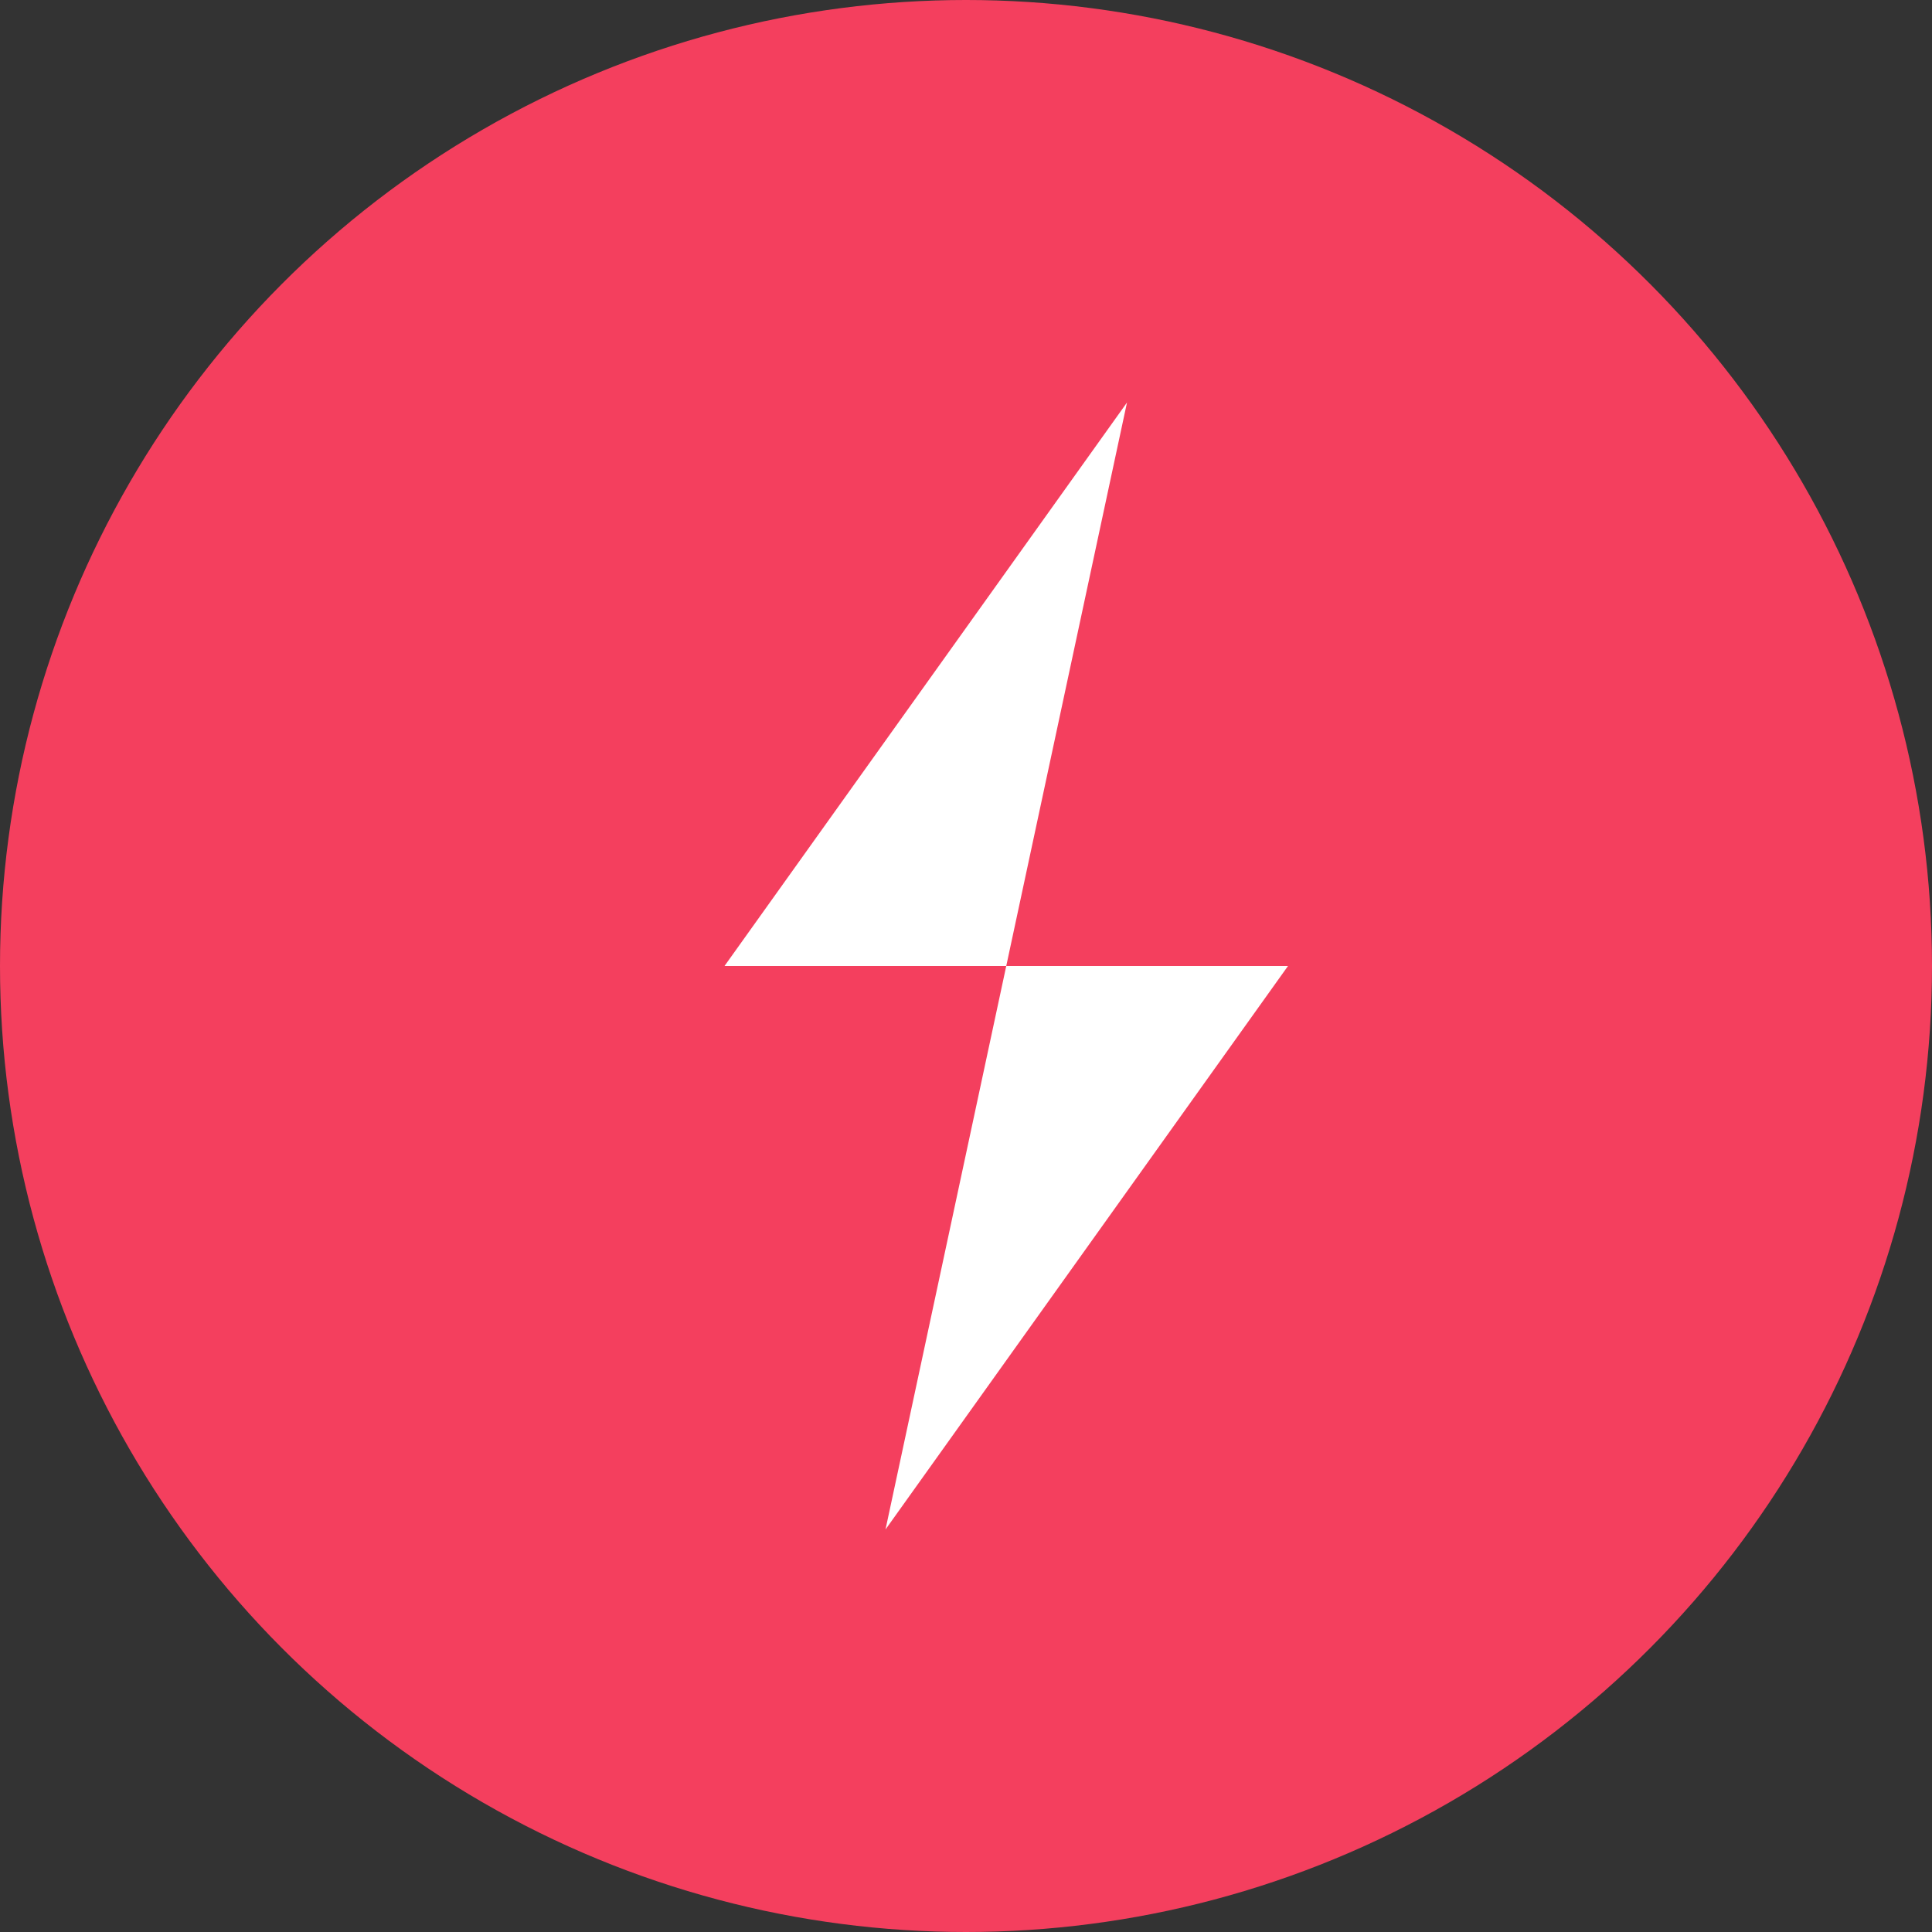 <svg xmlns="http://www.w3.org/2000/svg" fill="none" viewBox="0 0 48 48">
  <rect x="0" y="0" width="48" height="48" fill="#333333" stroke="none"/>
  <circle cx="24" cy="24" r="24" fill="#f43f5e"/>
  <path d="M28 10l-10 14h7l-3 14 10-14h-7l3-14z" fill="#fff"/>
</svg> 
 